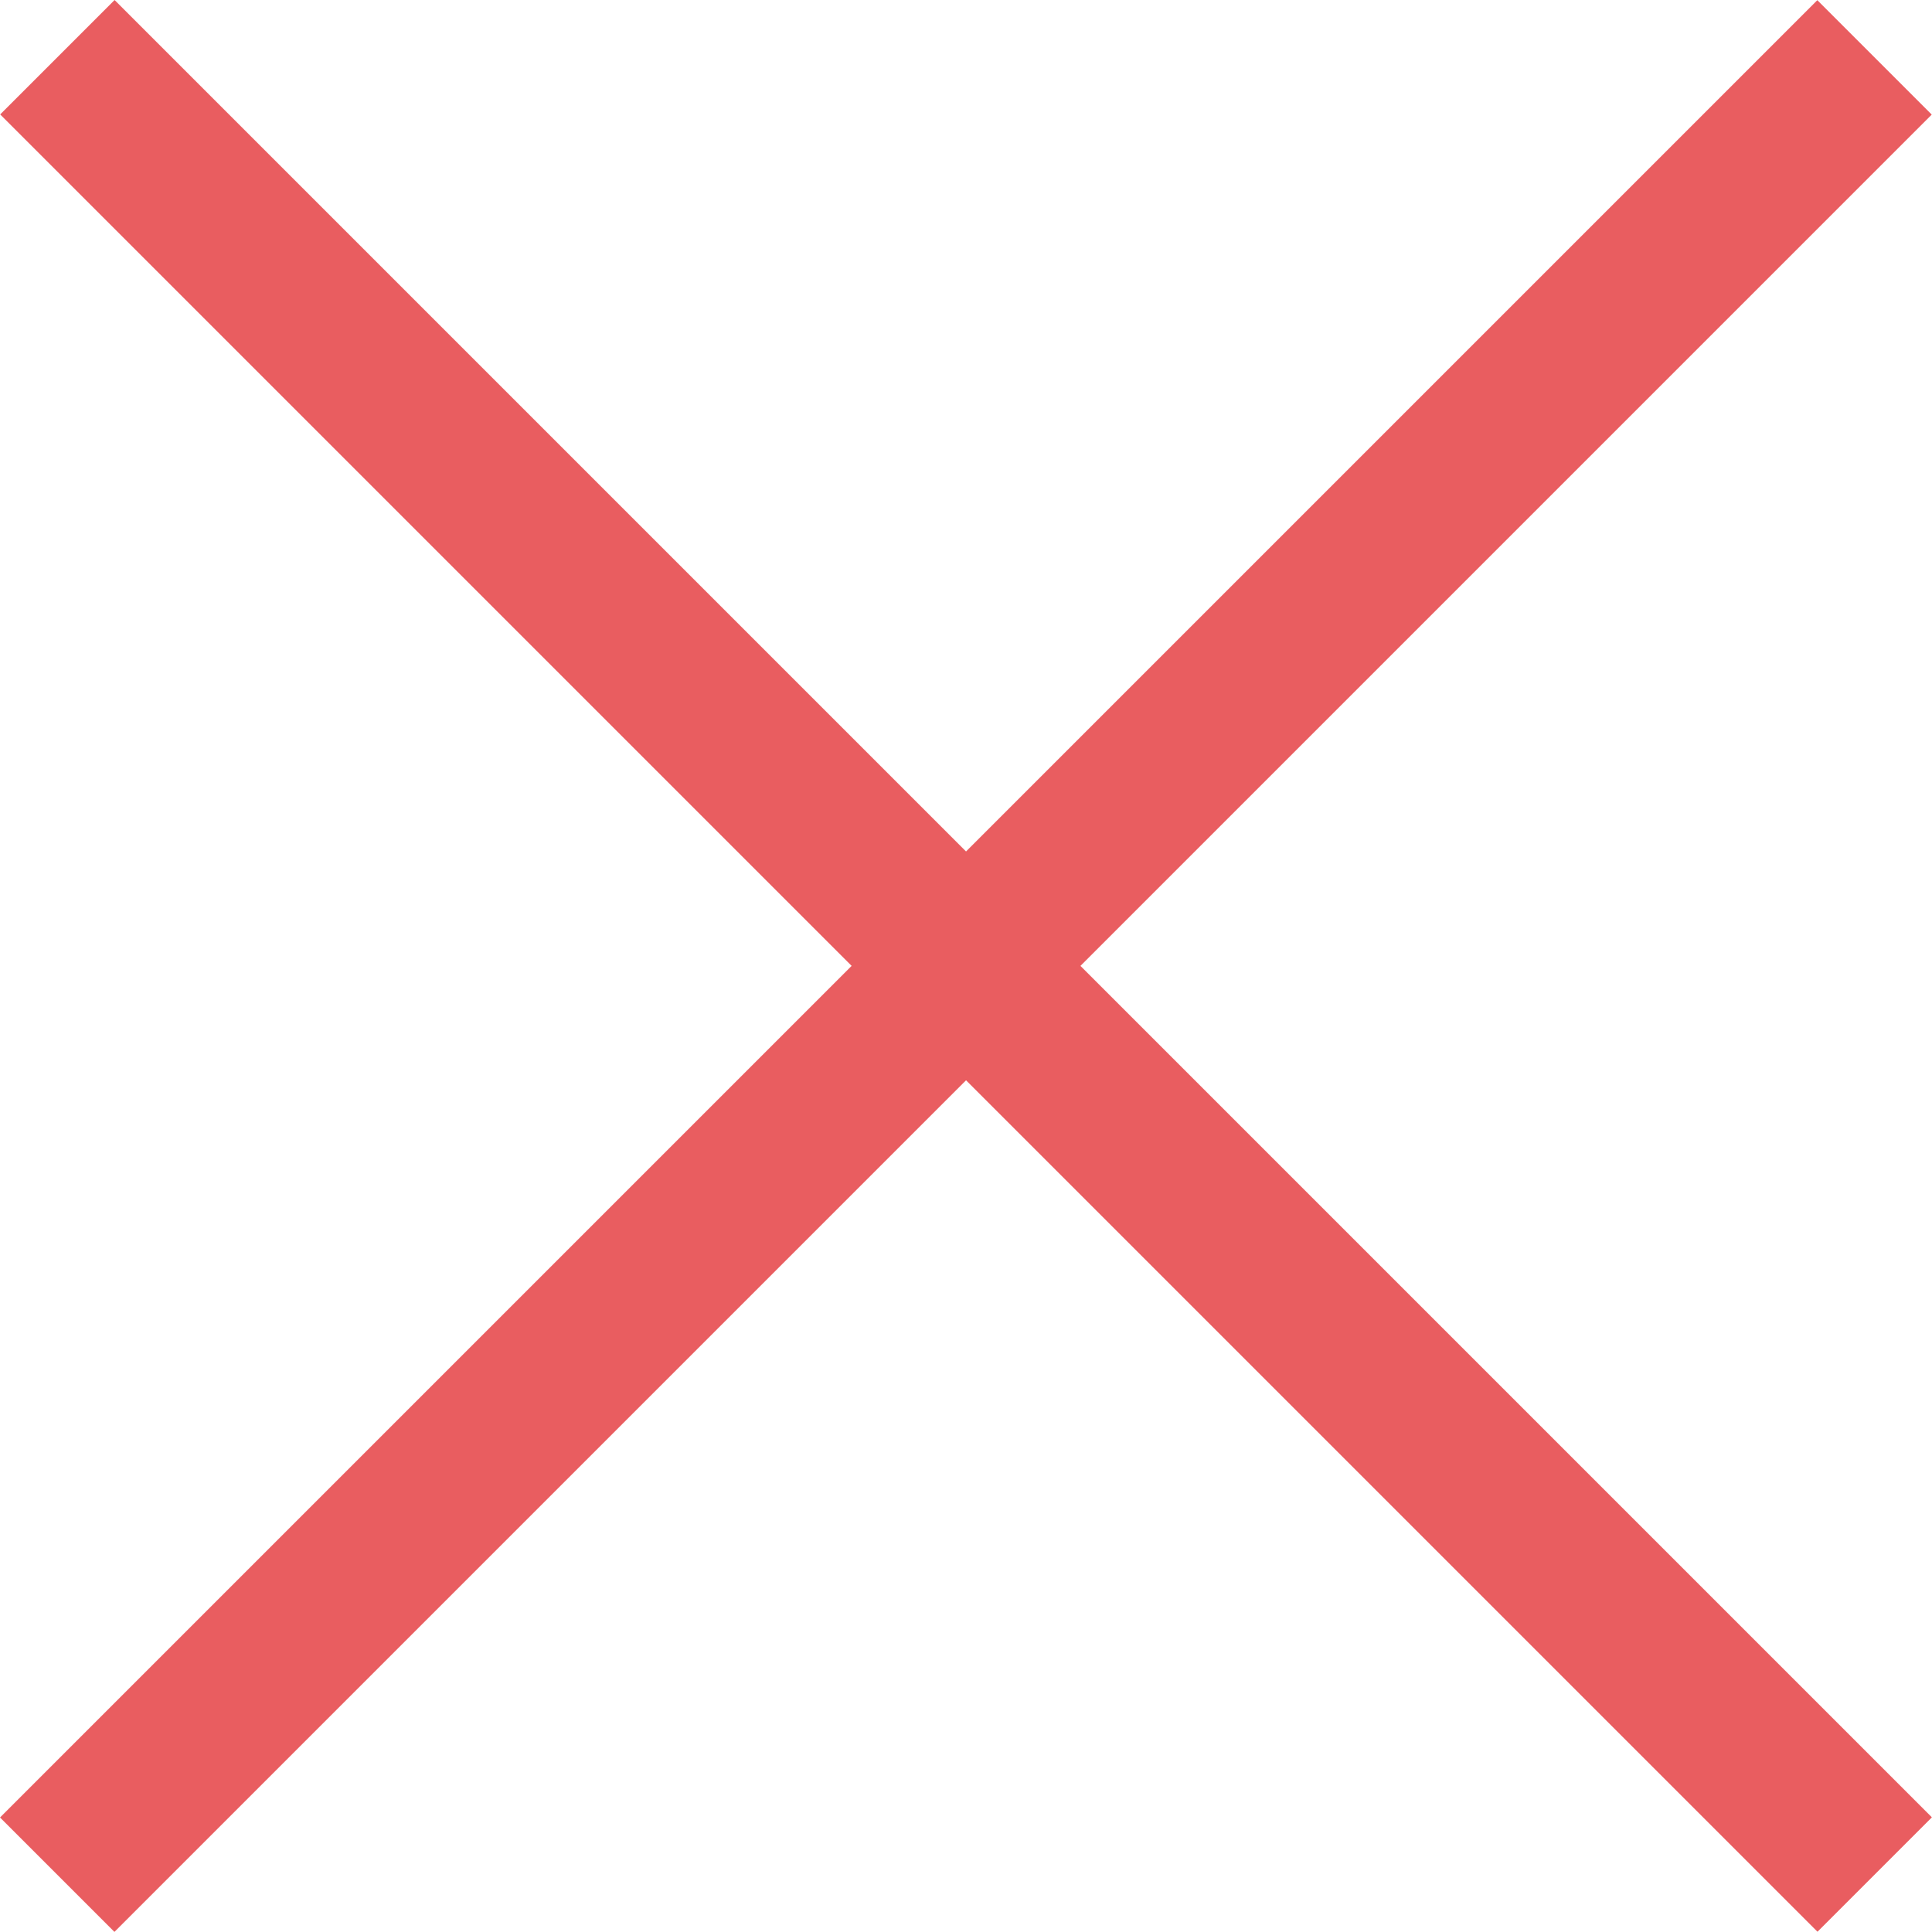 <!-- Generator: Adobe Illustrator 19.2.1, SVG Export Plug-In  -->
<svg version="1.1"
	 xmlns="http://www.w3.org/2000/svg" xmlns:xlink="http://www.w3.org/1999/xlink" xmlns:a="http://ns.adobe.com/AdobeSVGViewerExtensions/3.0/"
	 x="0px" y="0px" width="24.593px" height="24.593px" viewBox="0 0 24.593 24.593"
	 style="enable-background:new 0 0 24.593 24.593;" xml:space="preserve">
<style type="text/css">
	.st0{fill:#e95d60;}
</style>
<defs>
</defs>
<rect x="-4.063" y="11.267" transform="matrix(0.707 -0.707 0.707 0.707 -5.093 12.297)" class="st0" width="32.72" height="2.06"/>
<rect x="-4.063" y="11.267" transform="matrix(0.707 0.707 -0.707 0.707 12.297 -5.093)" class="st0" width="32.72" height="2.06"/>
</svg>